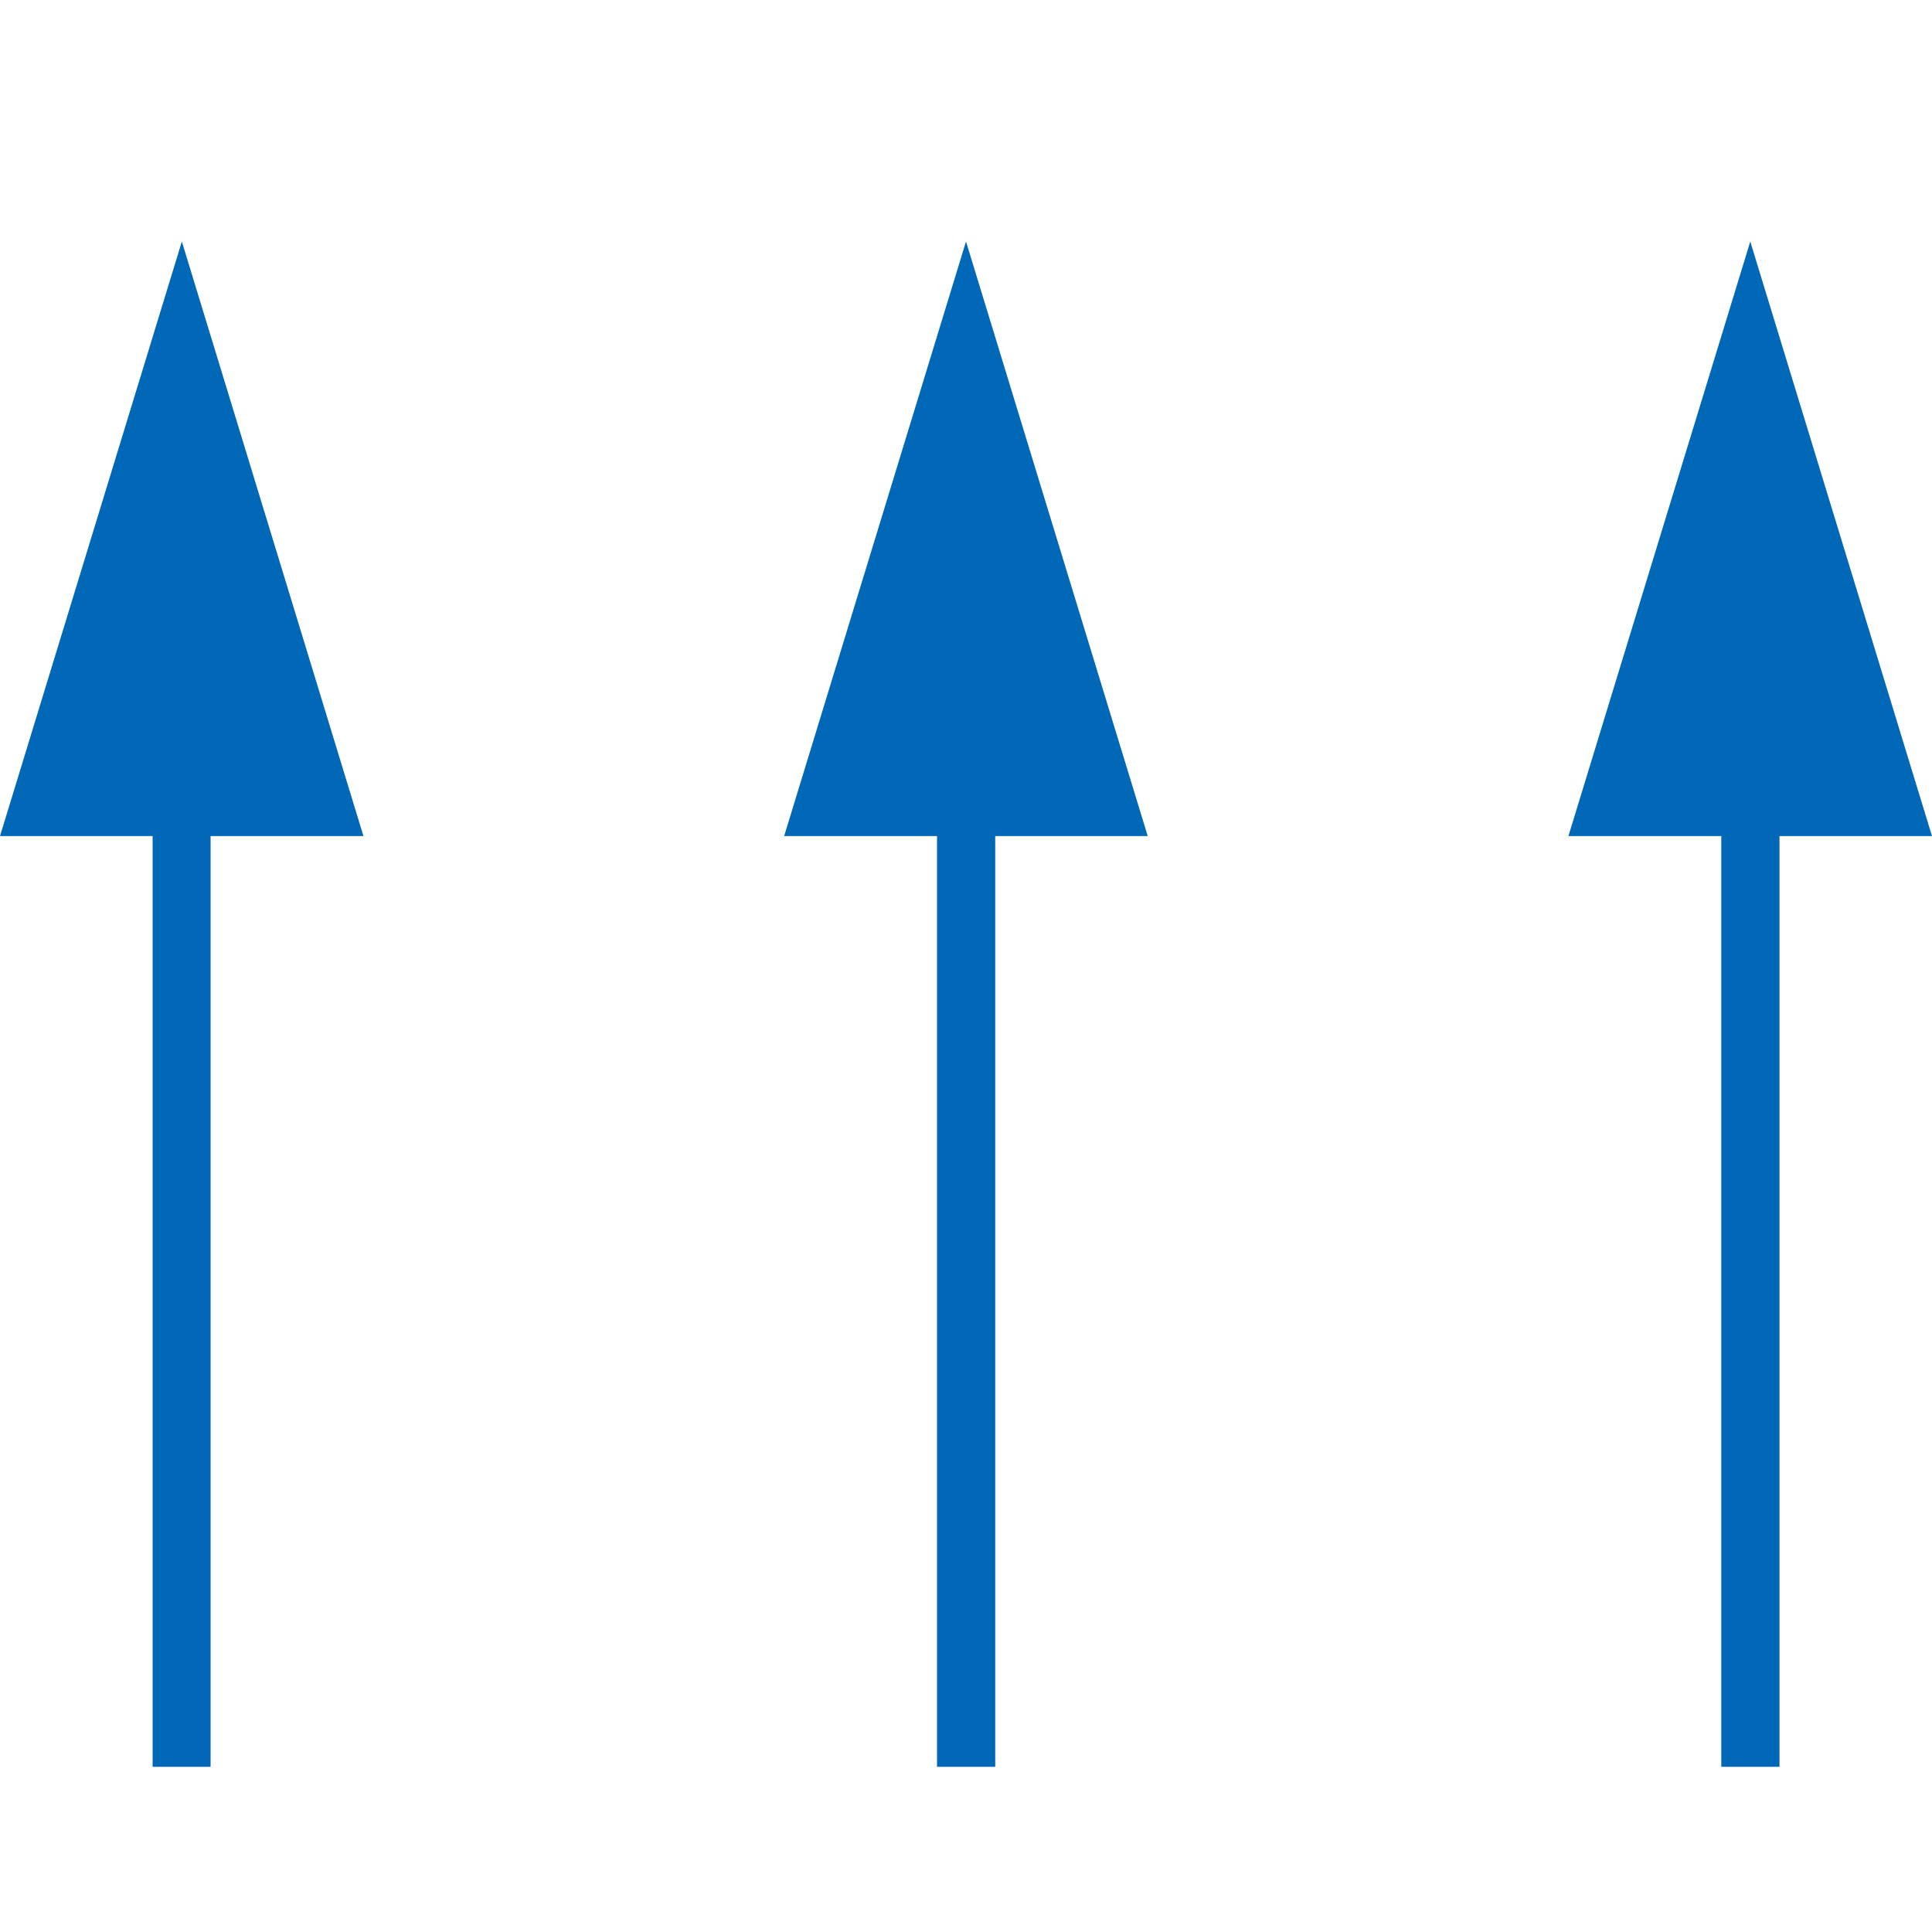 <svg xmlns="http://www.w3.org/2000/svg" width="16" height="16" viewBox="0 0 16 16">
  <g id="グループ_27274" data-name="グループ 27274" transform="translate(5654 7622)">
    <rect id="長方形_9086" data-name="長方形 9086" width="16" height="16" transform="translate(-5654 -7622)" fill="#fff" opacity="0"/>
    <g id="グループ_27264" data-name="グループ 27264" transform="translate(-5654 -7620)">
      <path id="パス_75897" data-name="パス 75897" d="M1.506,0,0,4.924H3.01Z" transform="translate(0)" fill="#0068b7"/>
      <rect id="長方形_9074" data-name="長方形 9074" width="0.48" height="7.808" transform="translate(1.264 4.824)" fill="#0068b7"/>
      <path id="パス_75898" data-name="パス 75898" d="M9.159,0,7.653,4.924h3.011Z" transform="translate(5.336)" fill="#0068b7"/>
      <rect id="長方形_9075" data-name="長方形 9075" width="0.482" height="7.808" transform="translate(14.255 4.824)" fill="#0068b7"/>
      <path id="パス_75899" data-name="パス 75899" d="M5.332,0,3.826,4.924H6.837Z" transform="translate(2.668)" fill="#0068b7"/>
      <rect id="長方形_9076" data-name="長方形 9076" width="0.482" height="7.808" transform="translate(7.76 4.824)" fill="#0068b7"/>
    </g>
  </g>
</svg>
